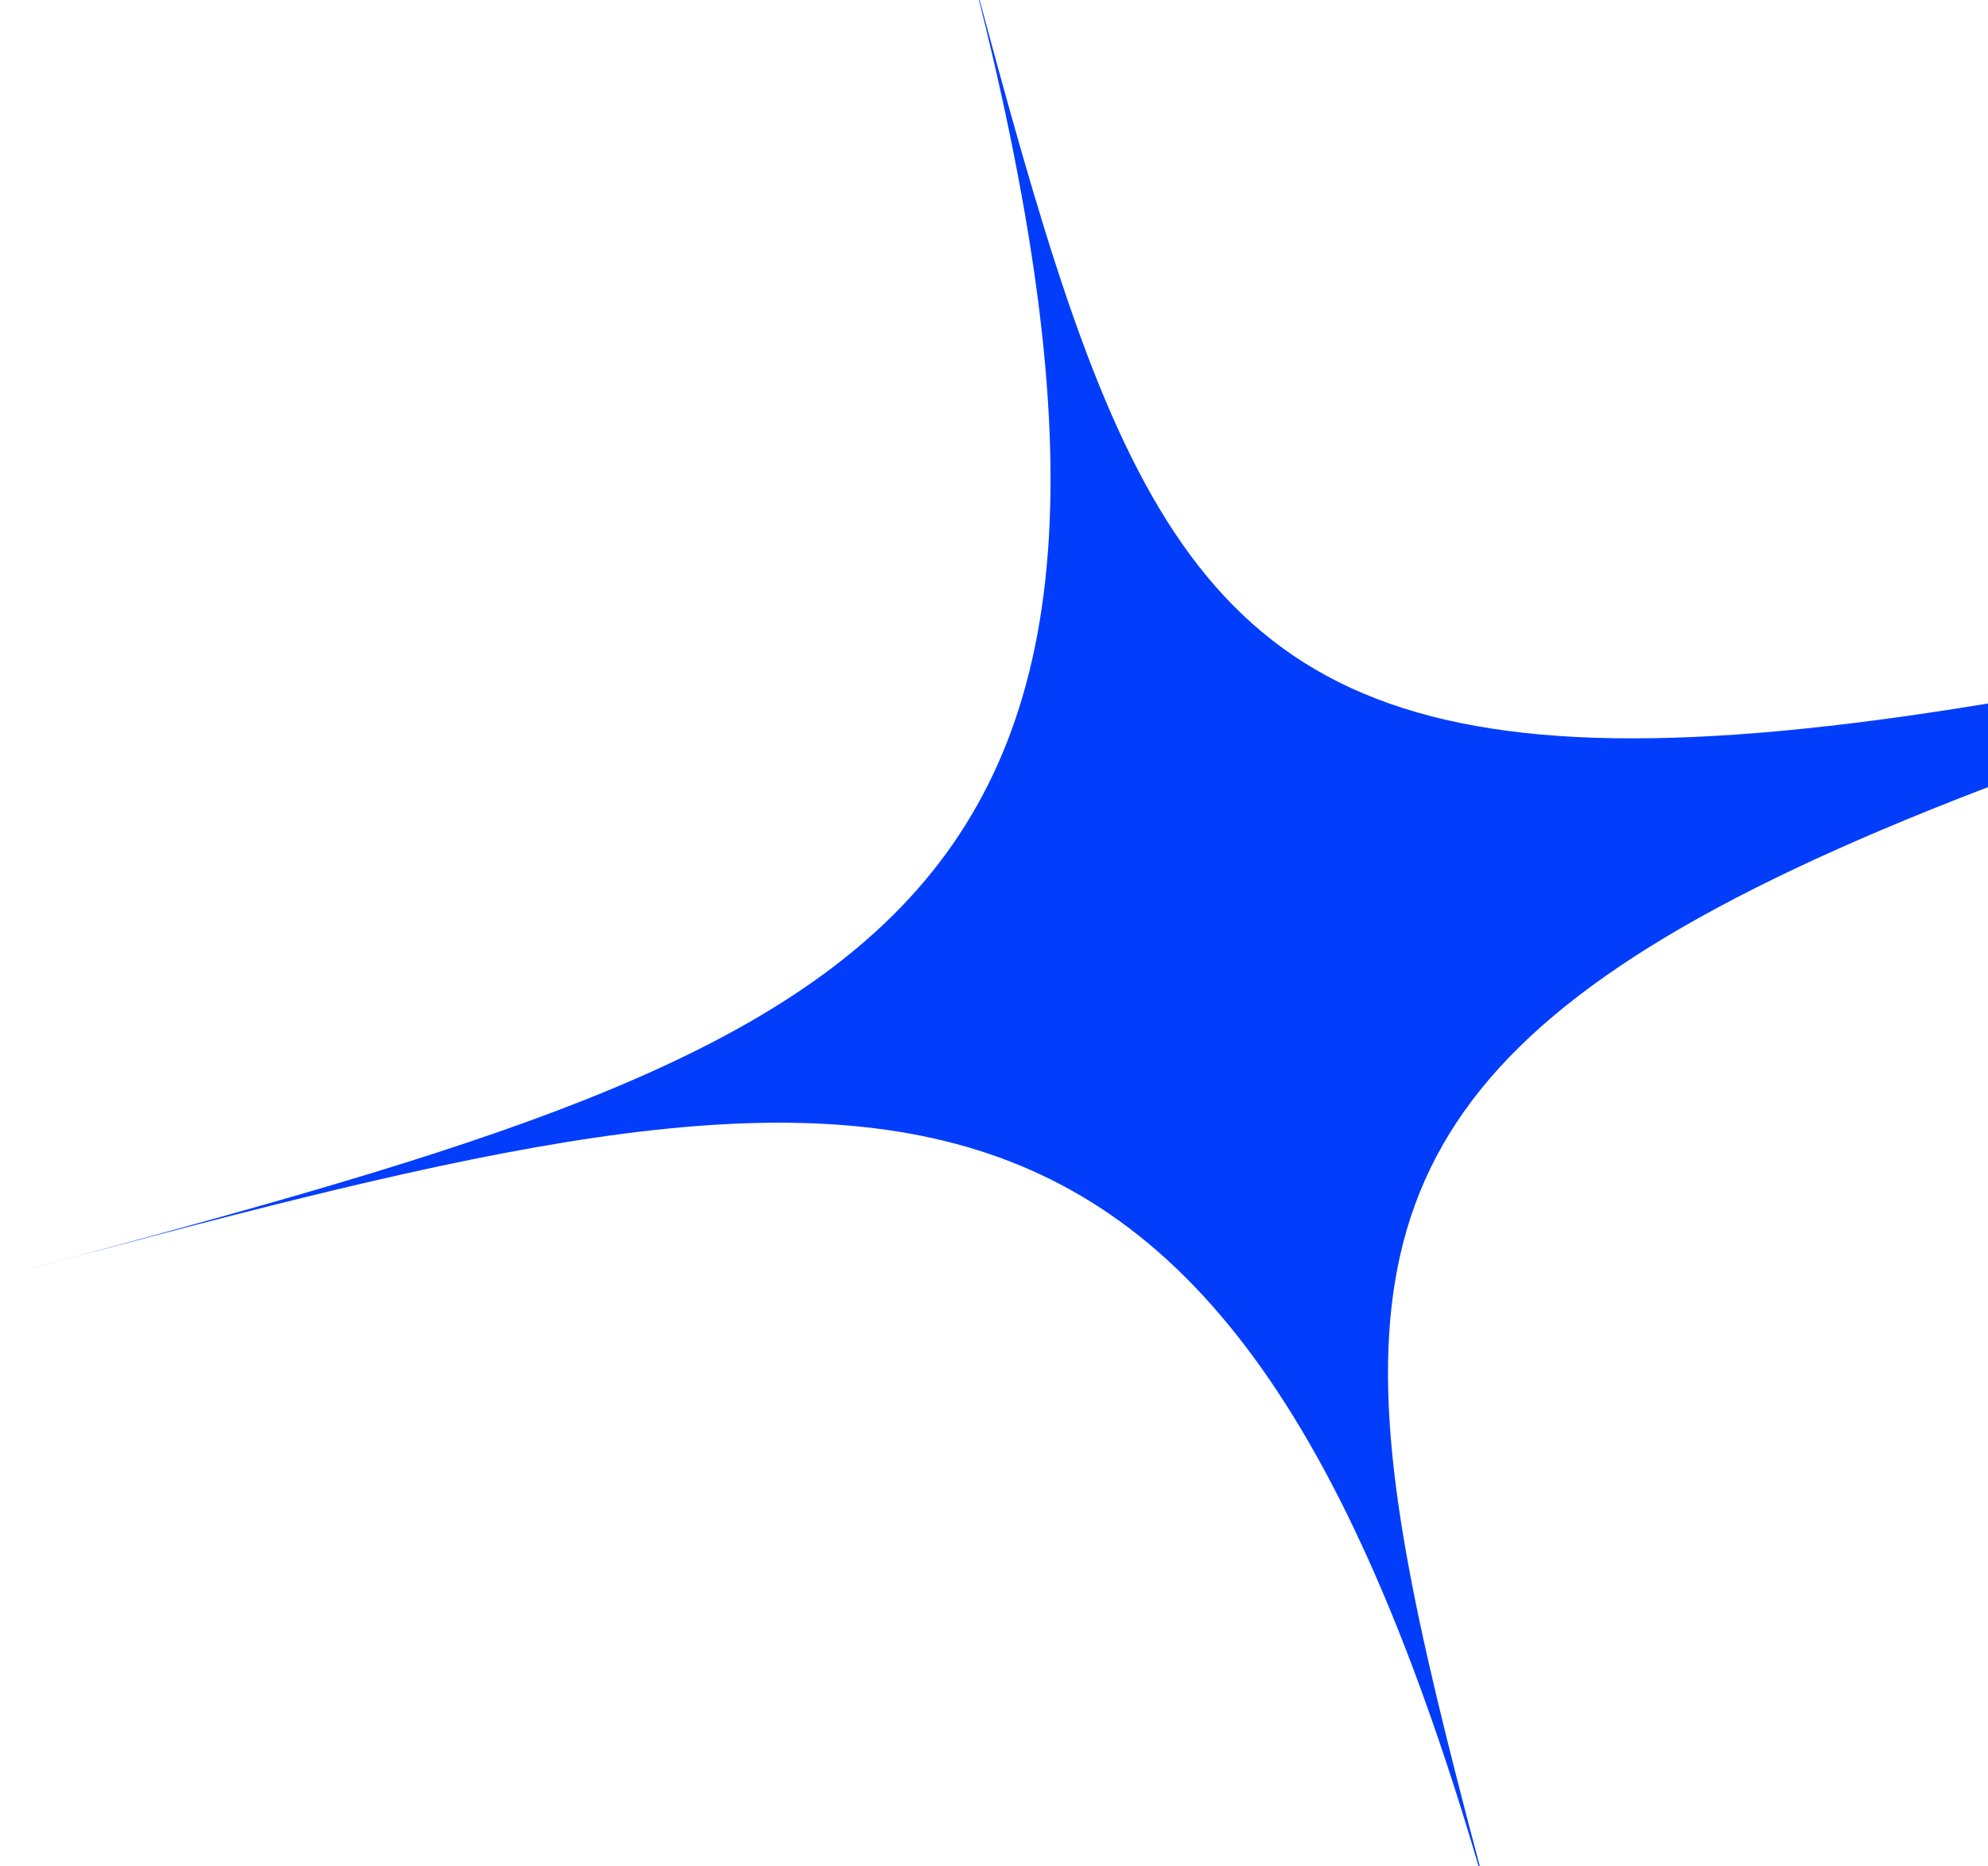 <svg width="1046" height="982" viewBox="0 0 1046 982" fill="none" xmlns="http://www.w3.org/2000/svg">
<path d="M506.159 -34.504C648.86 498.063 459.16 548.892 0.701 671.736C459.16 548.892 648.86 498.063 791.369 1029.91C648.86 498.063 648.86 498.063 2016.64 131.566C648.86 498.063 648.86 498.063 506.159 -34.504Z" fill="rgba(3, 61, 252, 1)" style="mix-blend-mode:screen"/>
</svg>
